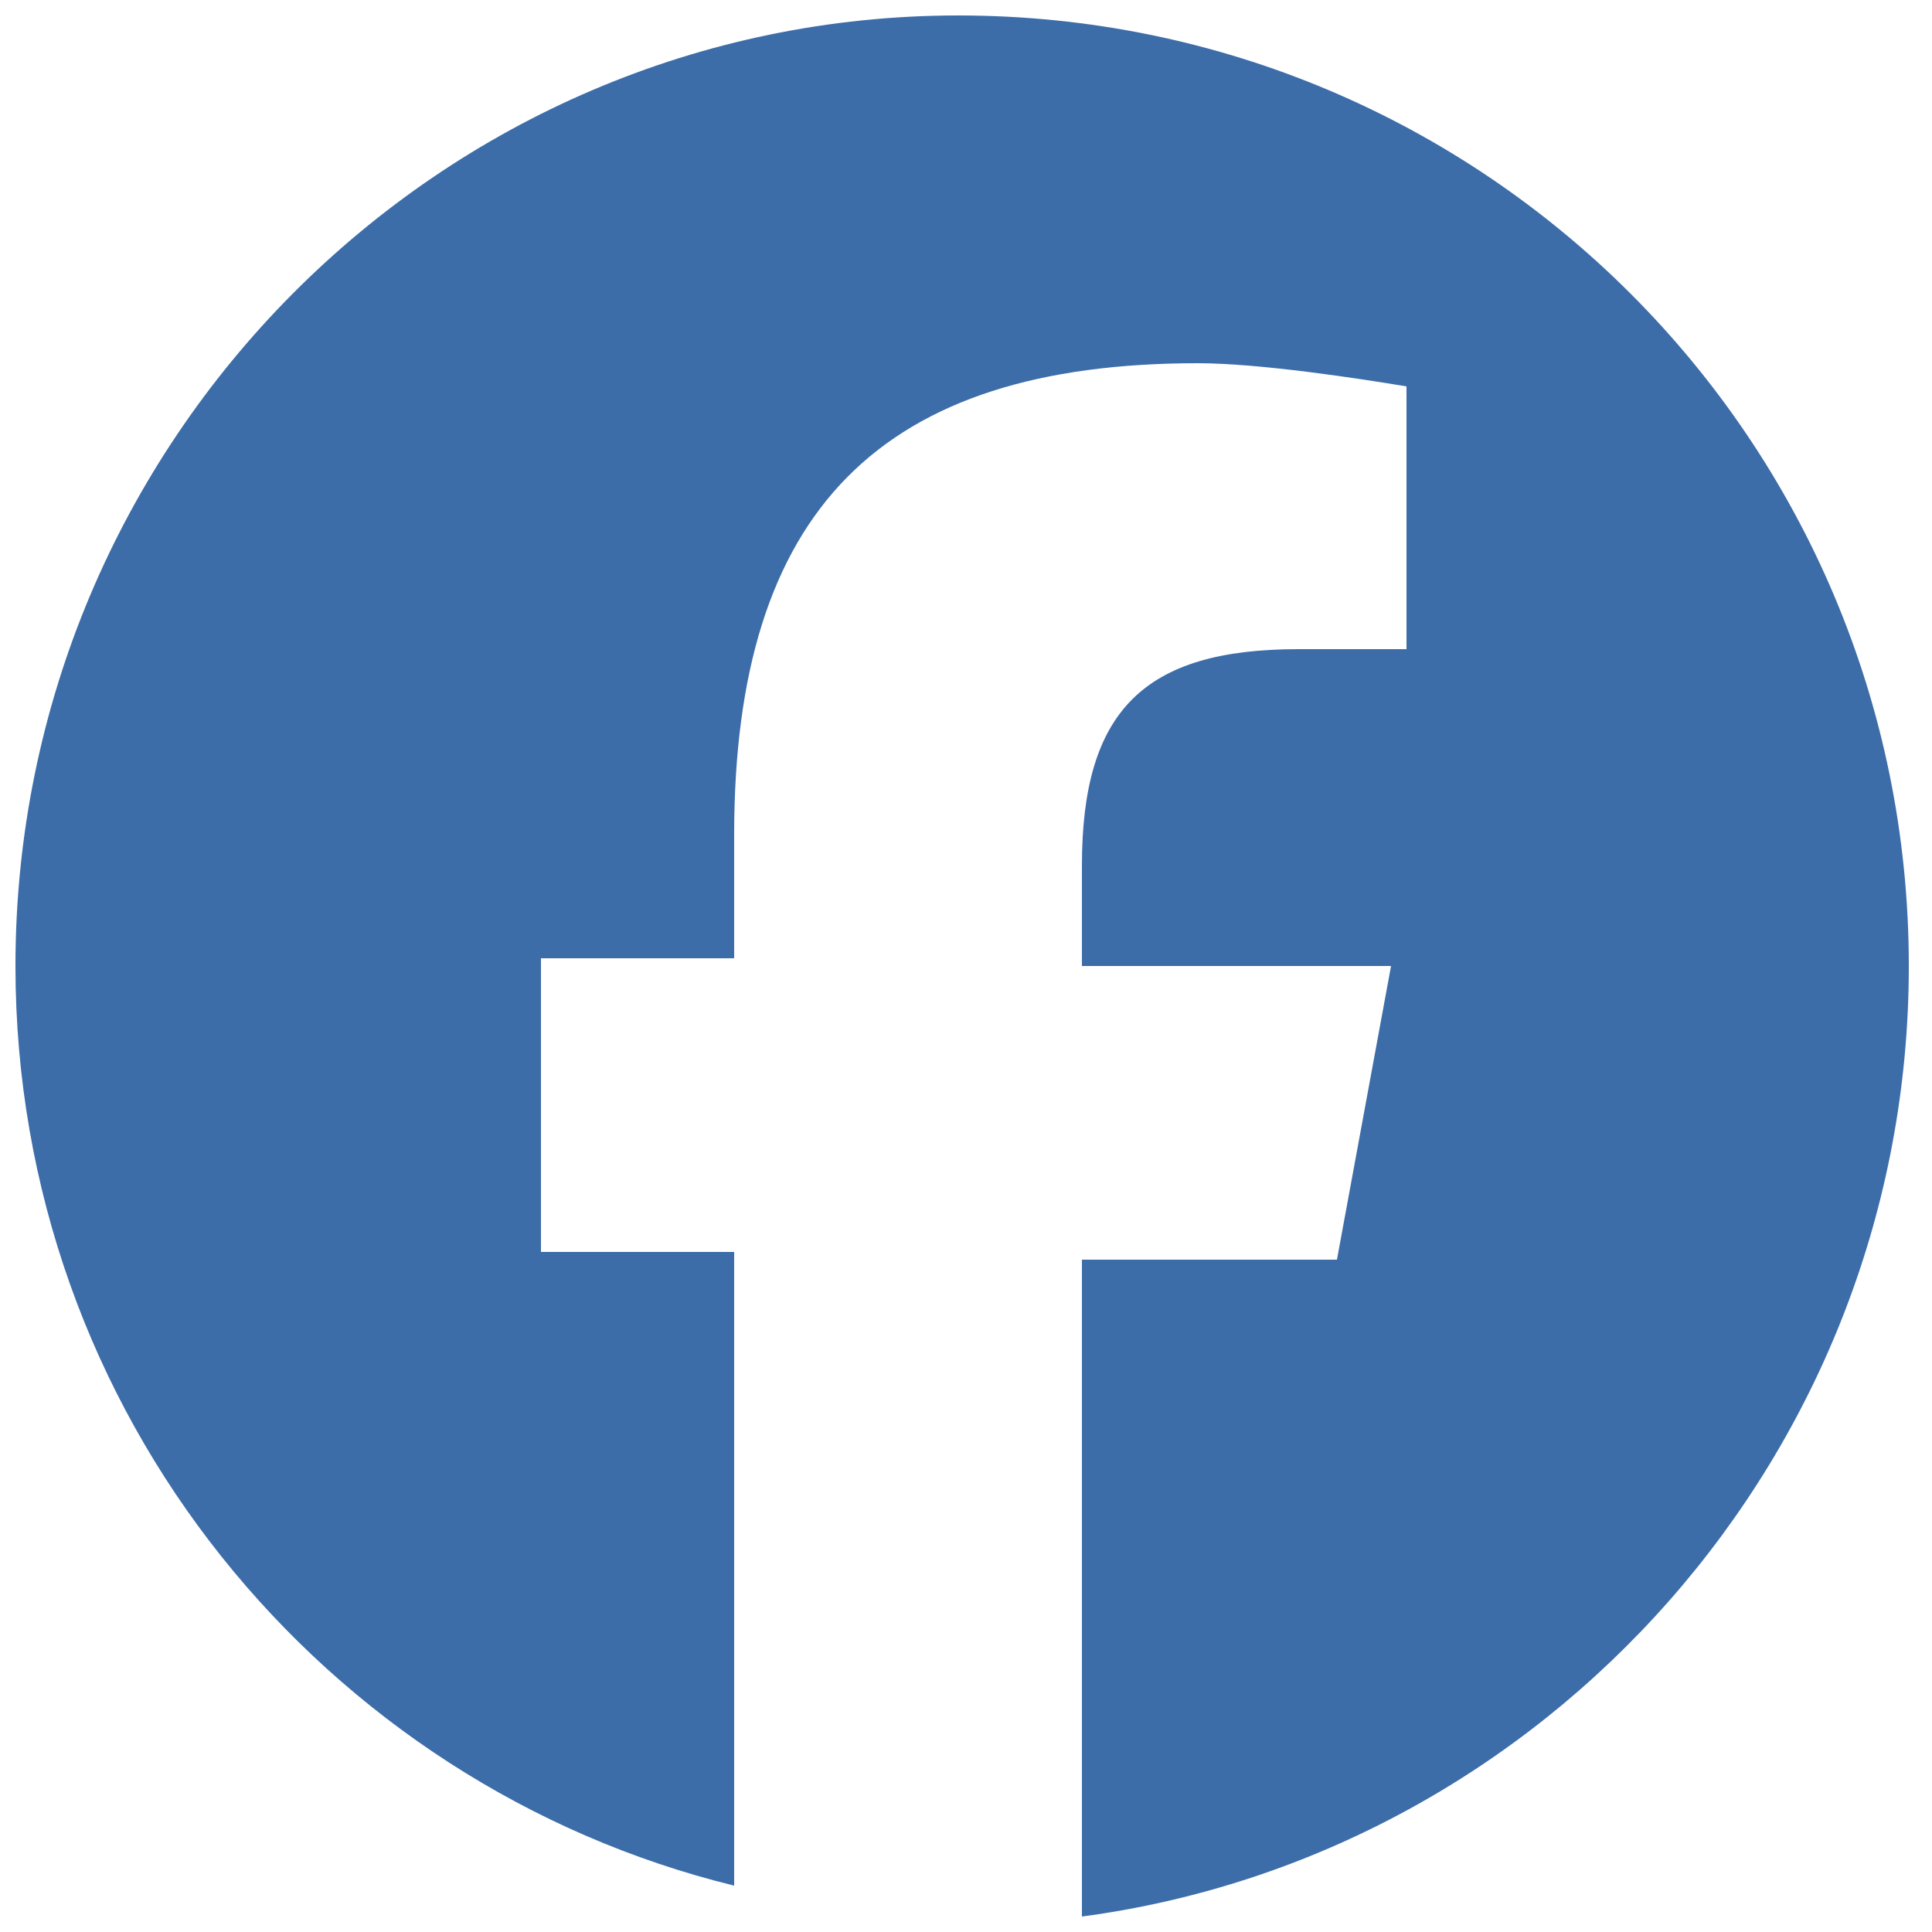 <?xml version="1.0" encoding="UTF-8"?>
<svg xmlns="http://www.w3.org/2000/svg" xmlns:xlink="http://www.w3.org/1999/xlink" version="1.1" id="Ebene_1" x="0px" y="0px" viewBox="0 0 25 25" style="enable-background:new 0 0 25 25;" xml:space="preserve">
<style type="text/css">
	.st0{fill:#3C6DA9;}
</style>
<g>
	<path class="st0" d="M24.7,12.5c0-6.8-5.5-12.3-12.3-12.3C5.7,0.2,0.2,5.7,0.2,12.5c0,5.8,4,10.6,9.3,11.9v-8.2H7v-3.8h2.5v-1.6   c0-4.2,1.9-6.1,6-6.1c0.8,0,2.1,0.2,2.7,0.3v3.4c-0.3,0-0.8,0-1.4,0c-2,0-2.8,0.8-2.8,2.8v1.3h4l-0.7,3.8h-3.3v8.5   C20,24,24.7,18.8,24.7,12.5"></path>
</g>
</svg>
